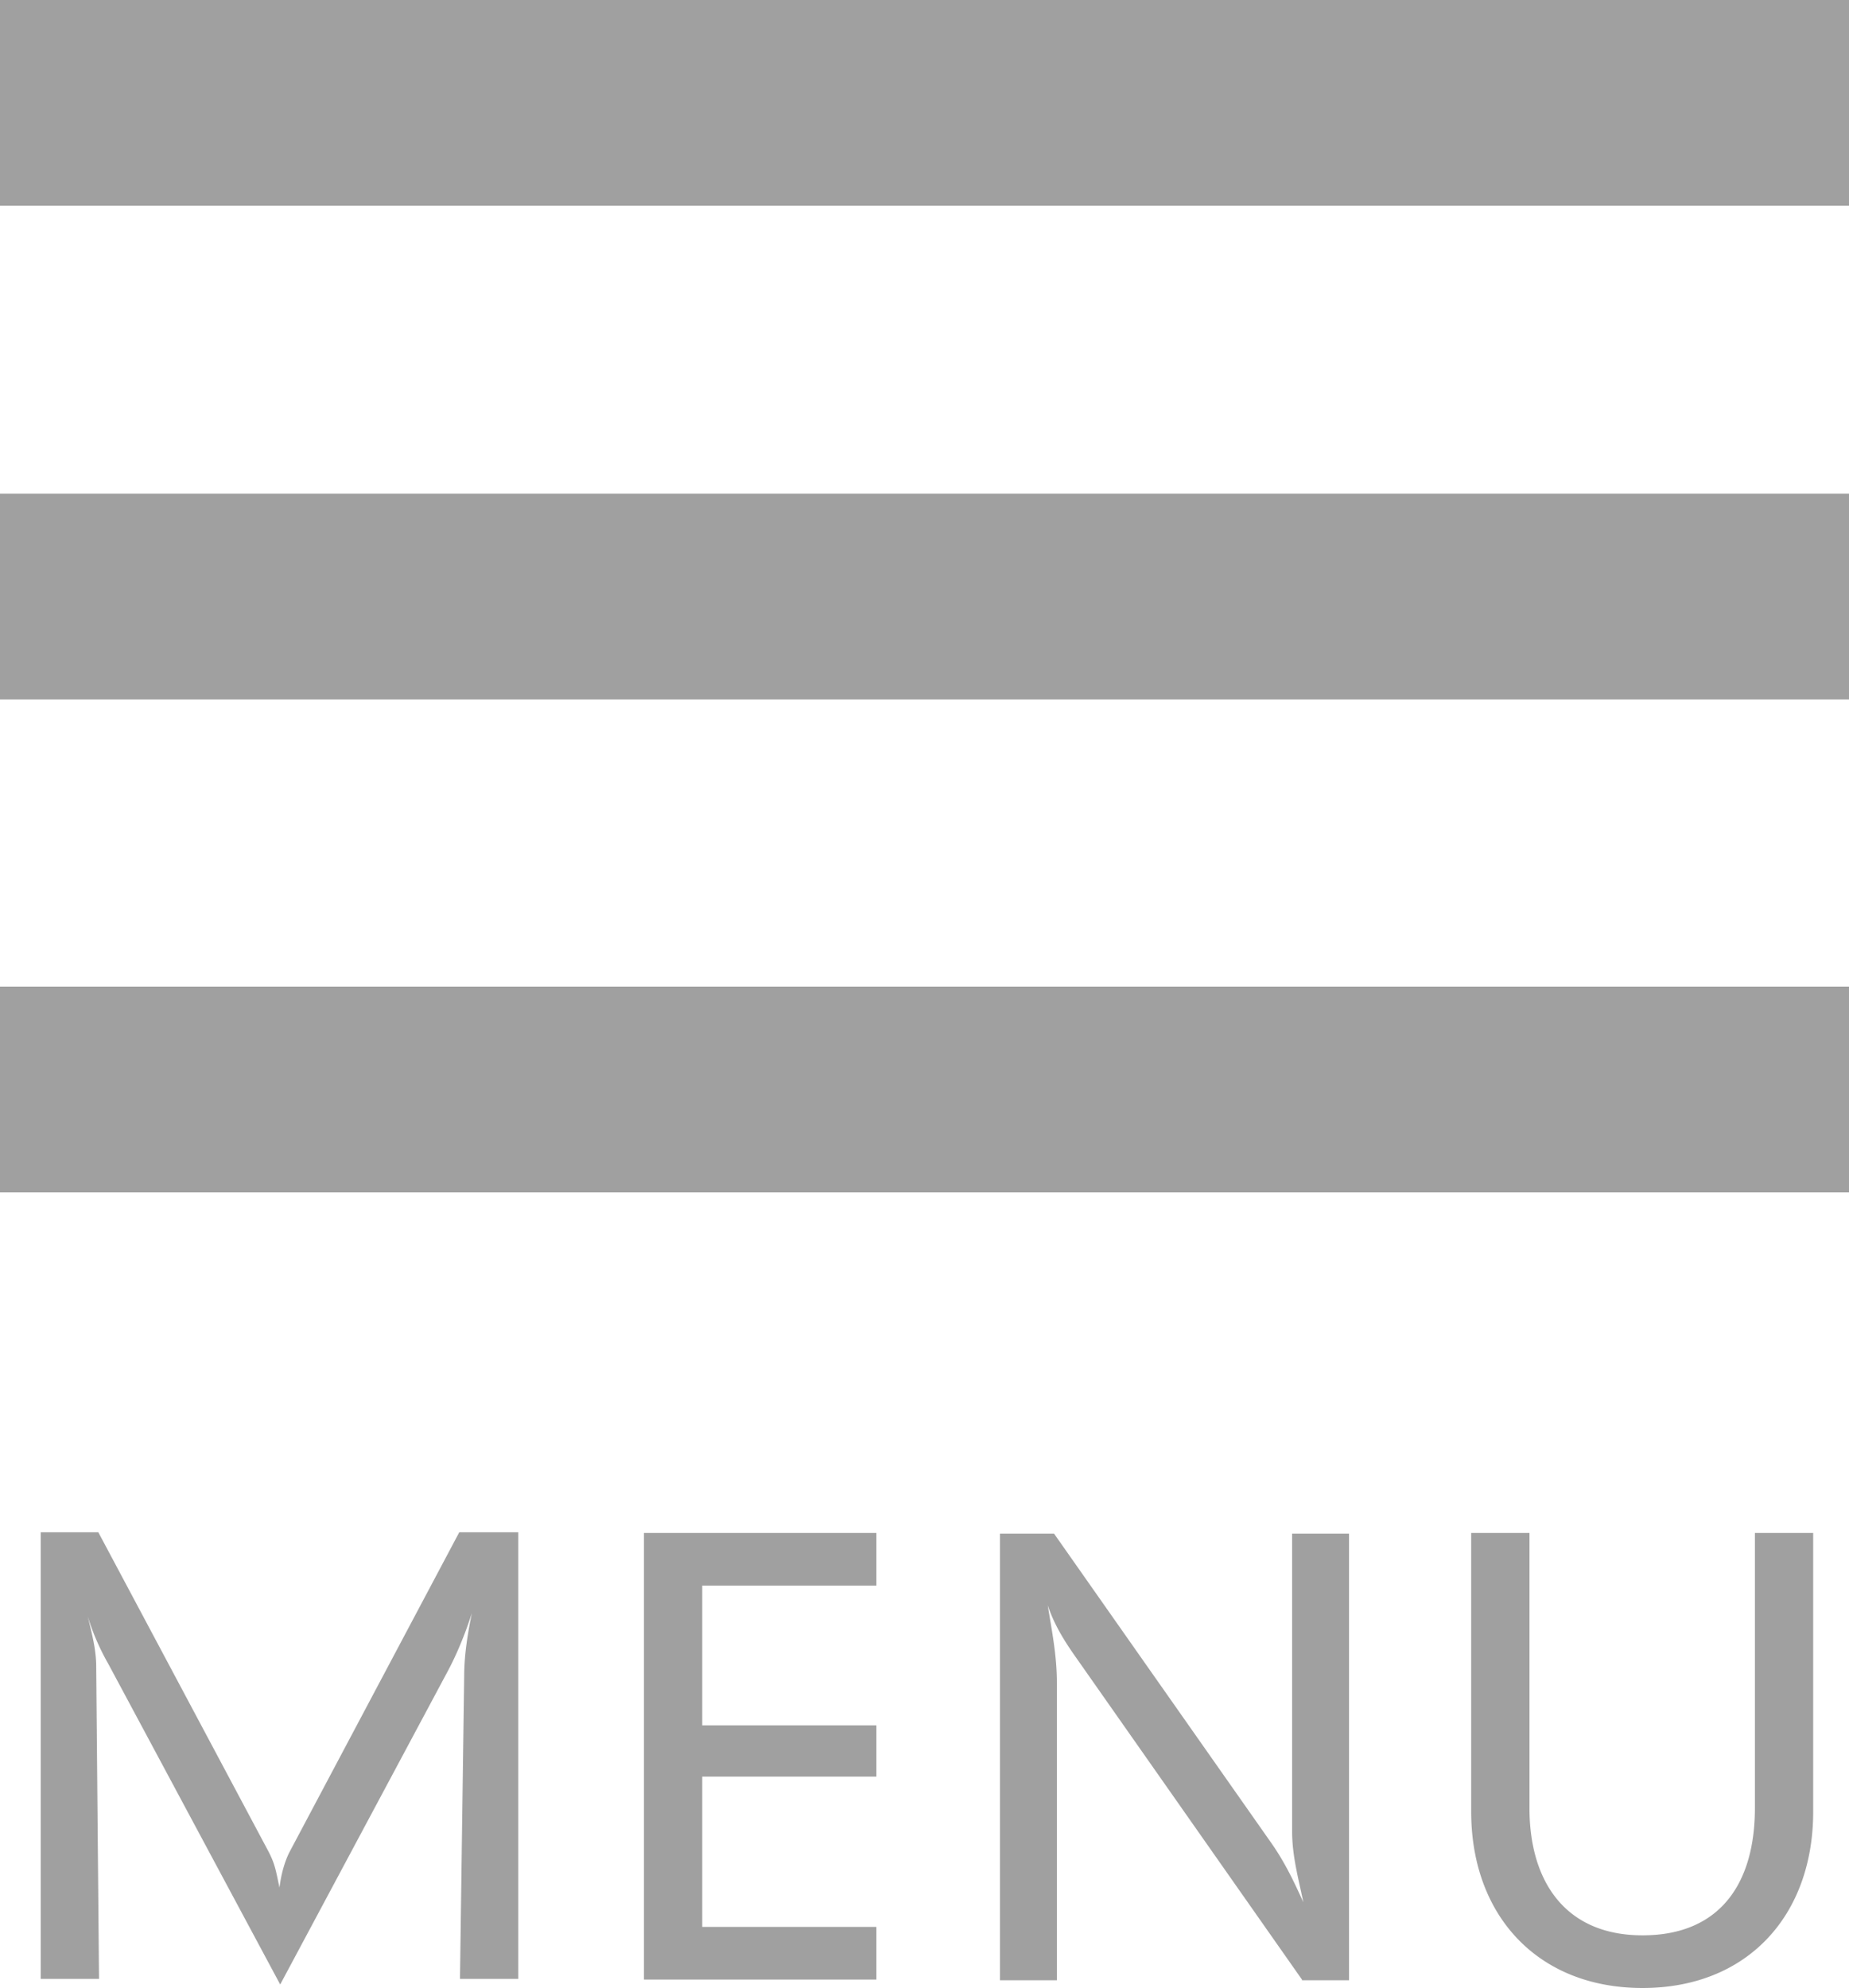 <svg xmlns="http://www.w3.org/2000/svg" viewBox="0 0 26.33 28.31"><path d="M0 0h26.33v2.93H0zm0 7.03h26.33v2.93H0zm0 7.02h26.33v2.93H0zm6.55 14.14l.06-4.32c0-.3.05-.61.11-.9-.09.28-.21.58-.35.84l-2.38 4.45-2.45-4.57a3.31 3.31 0 01-.29-.67c.06.25.12.47.12.72l.04 4.44H.58v-6.36h.82l2.42 4.54c.1.19.11.29.16.52.02-.17.07-.37.15-.52l2.41-4.54h.84v6.36h-.83zm2.62 0v-6.36h3.31v.75H10v1.99h2.48v.73H10v2.14h2.48v.75H9.17zm9.37 0l-3.22-4.59c-.17-.24-.31-.47-.4-.74.06.37.13.72.13 1.1v4.24h-.81v-6.36h.77l3.09 4.4c.19.27.32.54.46.85-.07-.34-.16-.66-.16-1.01v-4.24h.81v6.36h-.67zm4.85.12c-1.5 0-2.44-1.04-2.44-2.51v-3.97h.83v3.92c0 1.03.5 1.81 1.61 1.81 1.12 0 1.6-.76 1.6-1.81v-3.92h.83v3.97c0 1.47-.93 2.51-2.43 2.51z" fill="#a0a0a0"/></svg>